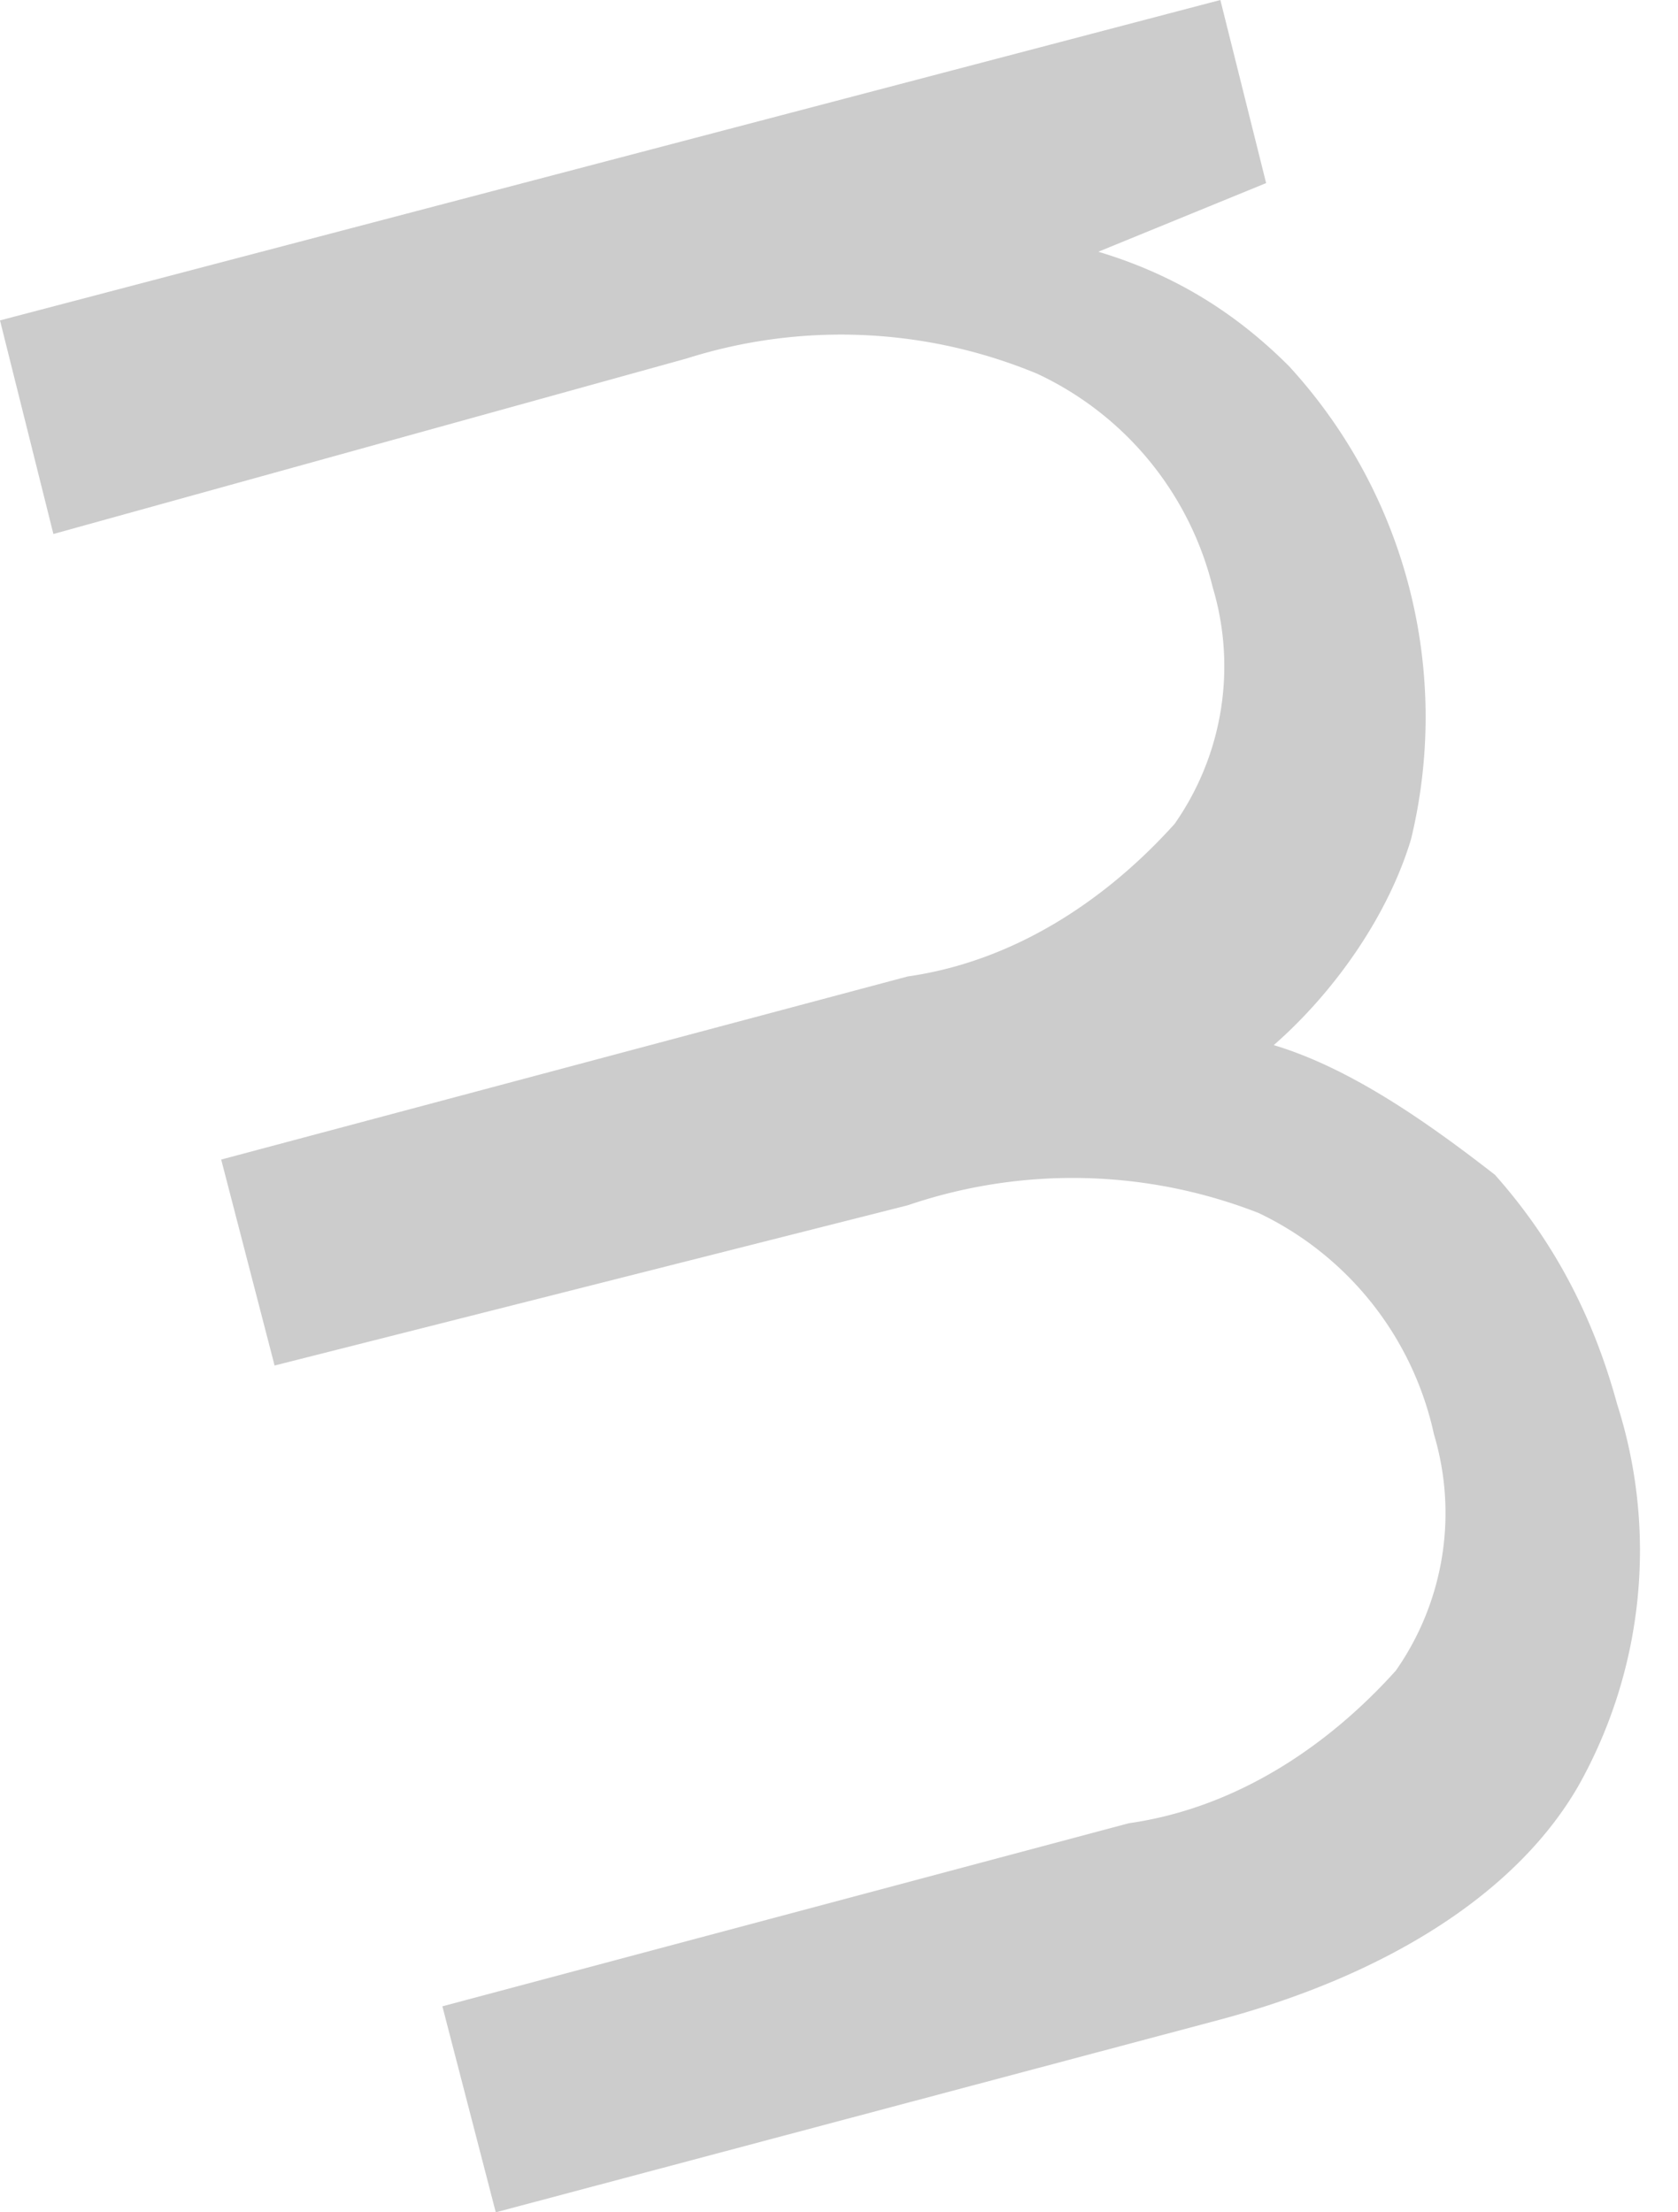 <svg width="22" height="29" fill="none" xmlns="http://www.w3.org/2000/svg"><path d="M0 4.2 16 0l.6 2.4-2.2.9c1 .3 1.8.8 2.5 1.5a6.8 6.8 0 0 1 1.6 6.2c-.3 1-1 2-1.8 2.7 1 .3 2 1 2.9 1.7.8.9 1.3 1.9 1.6 3a6.3 6.3 0 0 1-.5 5c-.8 1.4-2.5 2.5-4.8 3.1L6.5 29l-.7-2.7 9-2.4c1.4-.2 2.6-1 3.5-2a3.6 3.6 0 0 0 .5-3.1 4.2 4.2 0 0 0-2.3-2.9 6.7 6.7 0 0 0-4.6-.1l-8.3 2.1-.7-2.7 9-2.4c1.4-.2 2.6-1 3.5-2a3.6 3.6 0 0 0 .5-3.1 4.2 4.2 0 0 0-2.3-2.8A6.7 6.7 0 0 0 9 4.7L.7 7 0 4.2Z" fill="#CCC"/></svg>